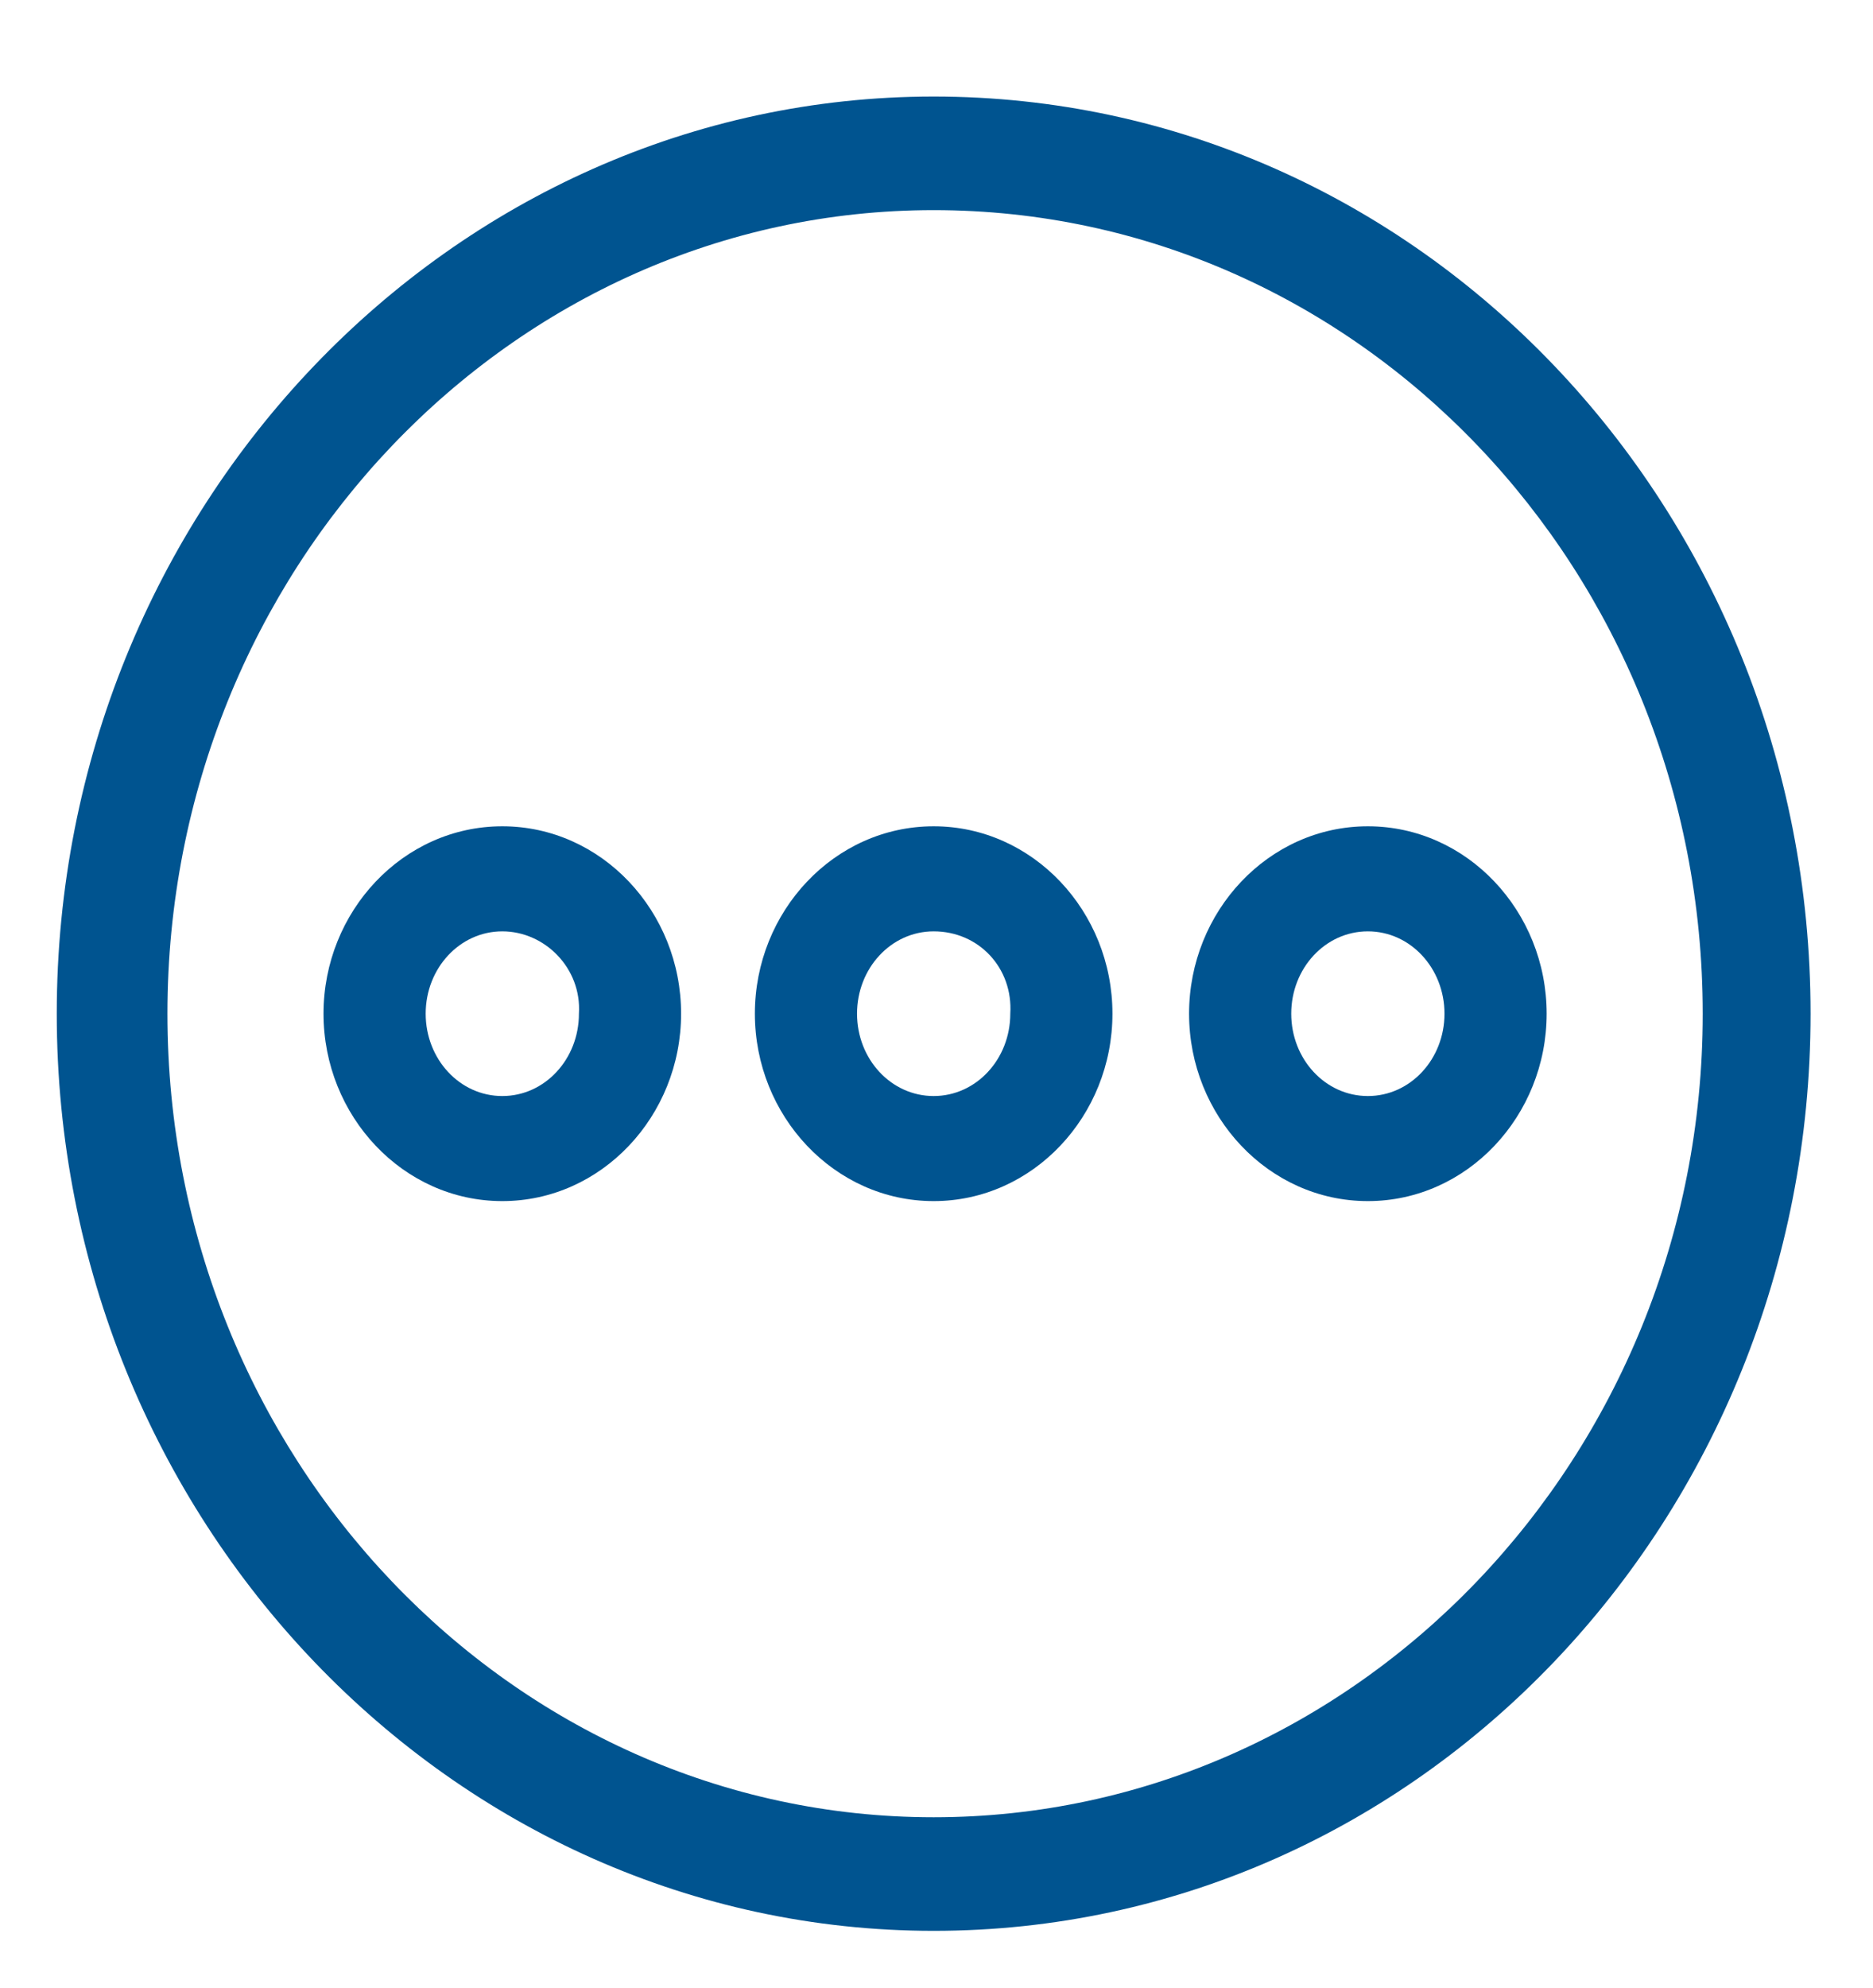 <?xml version="1.0" encoding="utf-8"?>
<!-- Generator: Adobe Illustrator 25.3.0, SVG Export Plug-In . SVG Version: 6.00 Build 0)  -->
<svg version="1.1" id="Ebene_1" xmlns="http://www.w3.org/2000/svg" xmlns:xlink="http://www.w3.org/1999/xlink" x="0px" y="0px"
	 viewBox="0 0 66 70" style="enable-background:new 0 0 66 70;" xml:space="preserve">
<style type="text/css">
	.st0{clip-path:url(#SVGID_2_);fill:#005490;}
	.st1{clip-path:url(#SVGID_4_);fill:#005490;}
	.st2{clip-path:url(#SVGID_6_);fill:#005490;}
	.st3{clip-path:url(#SVGID_8_);fill:#005490;}
</style>
<g>
	<g>
		<defs>
			<rect id="SVGID_1_" x="2" y="3.4" width="61.9" height="64.6"/>
		</defs>
		<clipPath id="SVGID_2_">
			<use xlink:href="#SVGID_1_"  style="overflow:visible;"/>
		</clipPath>
		<path class="st0" d="M32.9,7.4c-14.9,0-27,12.7-27,28.3S18,64,32.9,64S60,51.3,60,35.7S47.9,7.4,32.9,7.4 M32.9,68
			C15.9,68,2,53.5,2,35.7S15.9,3.4,32.9,3.4c17.1,0,30.9,14.5,30.9,32.3S50,68,32.9,68"/>
	</g>
	<g>
		<defs>
			<rect id="SVGID_3_" x="2" y="3.4" width="61.9" height="64.6"/>
		</defs>
		<clipPath id="SVGID_4_">
			<use xlink:href="#SVGID_3_"  style="overflow:visible;"/>
		</clipPath>
		<path class="st1" d="M32.9,32.8c-1.5,0-2.7,1.3-2.7,2.9c0,1.6,1.2,2.9,2.7,2.9s2.7-1.3,2.7-2.9C35.7,34.1,34.5,32.8,32.9,32.8
			 M32.9,42.3c-3.5,0-6.3-3-6.3-6.6s2.8-6.6,6.3-6.6s6.3,3,6.3,6.6C39.2,39.3,36.4,42.3,32.9,42.3"/>
	</g>
	<g>
		<defs>
			<rect id="SVGID_5_" x="2" y="3.4" width="61.9" height="64.6"/>
		</defs>
		<clipPath id="SVGID_6_">
			<use xlink:href="#SVGID_5_"  style="overflow:visible;"/>
		</clipPath>
		<path class="st2" d="M17.7,32.8c-1.5,0-2.7,1.3-2.7,2.9c0,1.6,1.2,2.9,2.7,2.9s2.7-1.3,2.7-2.9C20.5,34.1,19.2,32.8,17.7,32.8
			 M17.7,42.3c-3.5,0-6.3-3-6.3-6.6s2.8-6.6,6.3-6.6s6.3,3,6.3,6.6C24,39.3,21.2,42.3,17.7,42.3"/>
	</g>
	<g>
		<defs>
			<rect id="SVGID_7_" x="2" y="3.4" width="61.9" height="64.6"/>
		</defs>
		<clipPath id="SVGID_8_">
			<use xlink:href="#SVGID_7_"  style="overflow:visible;"/>
		</clipPath>
		<path class="st3" d="M48.2,32.8c-1.5,0-2.7,1.3-2.7,2.9c0,1.6,1.2,2.9,2.7,2.9s2.7-1.3,2.7-2.9S49.7,32.8,48.2,32.8 M48.2,42.3
			c-3.5,0-6.3-3-6.3-6.6s2.8-6.6,6.3-6.6s6.3,3,6.3,6.6C54.5,39.3,51.7,42.3,48.2,42.3"/>
	</g>
</g>
</svg>
